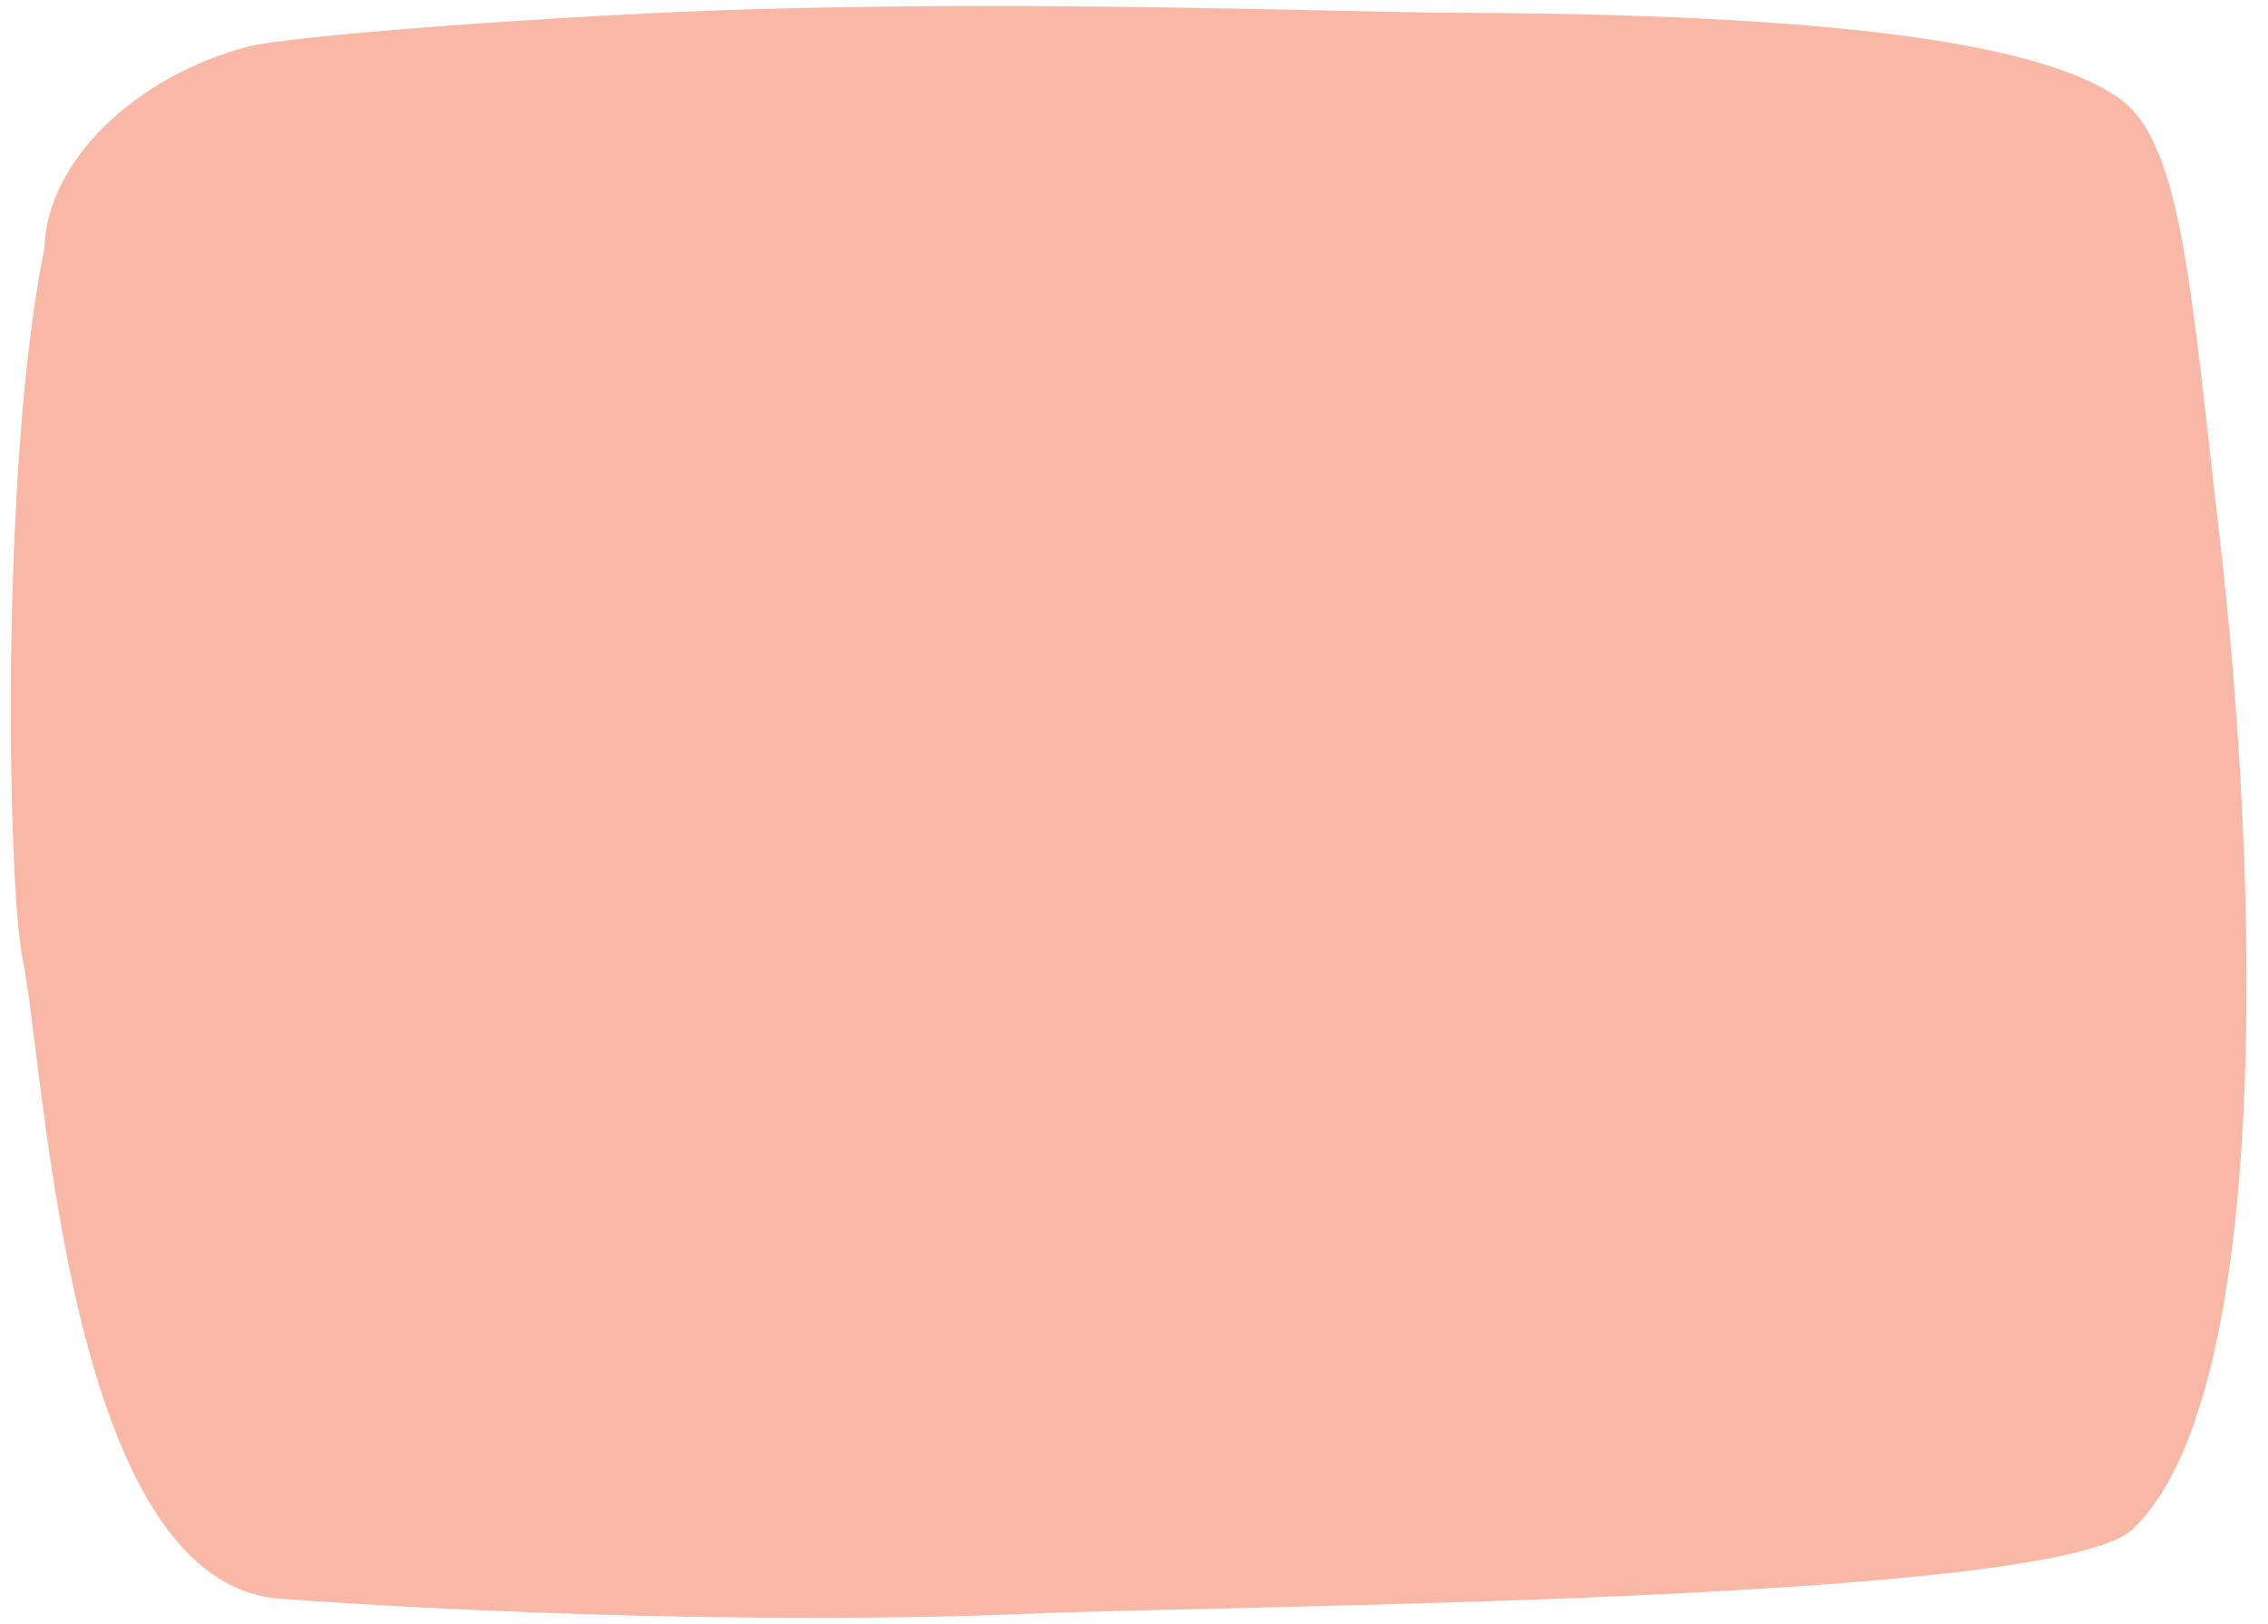 <?xml version="1.0" encoding="UTF-8" standalone="no"?><svg xmlns="http://www.w3.org/2000/svg" xmlns:xlink="http://www.w3.org/1999/xlink" clip-rule="evenodd" fill="#000000" fill-rule="evenodd" height="705.5" preserveAspectRatio="xMidYMid meet" stroke-linejoin="round" stroke-miterlimit="2" version="1" viewBox="-4.7 -2.6 985.3 705.5" width="985.3" zoomAndPan="magnify"><g id="change1_1"><path d="M192.911,486.922C173.632,581.794 176.851,763.303 183.442,795.543C193.512,844.8 202.37,1066.88 295.253,1073.68C381.557,1080.01 512.406,1084.72 619.424,1080.25C711.774,1076.38 1066.45,1075.38 1100.11,1043.51C1158.9,987.846 1156.75,773.041 1137.33,607.374C1125.54,506.794 1121.65,442.179 1095.15,422.577C1068.32,402.731 997.335,385.279 806.86,384.784C760.554,384.664 627.044,379.24 496.8,383.33C418.409,385.792 300.047,394.517 281.098,399.524C233.003,412.232 194.076,448.72 192.911,486.922Z" fill="#f8b8a5" transform="translate(-178.329 -381.806)"/></g></svg>